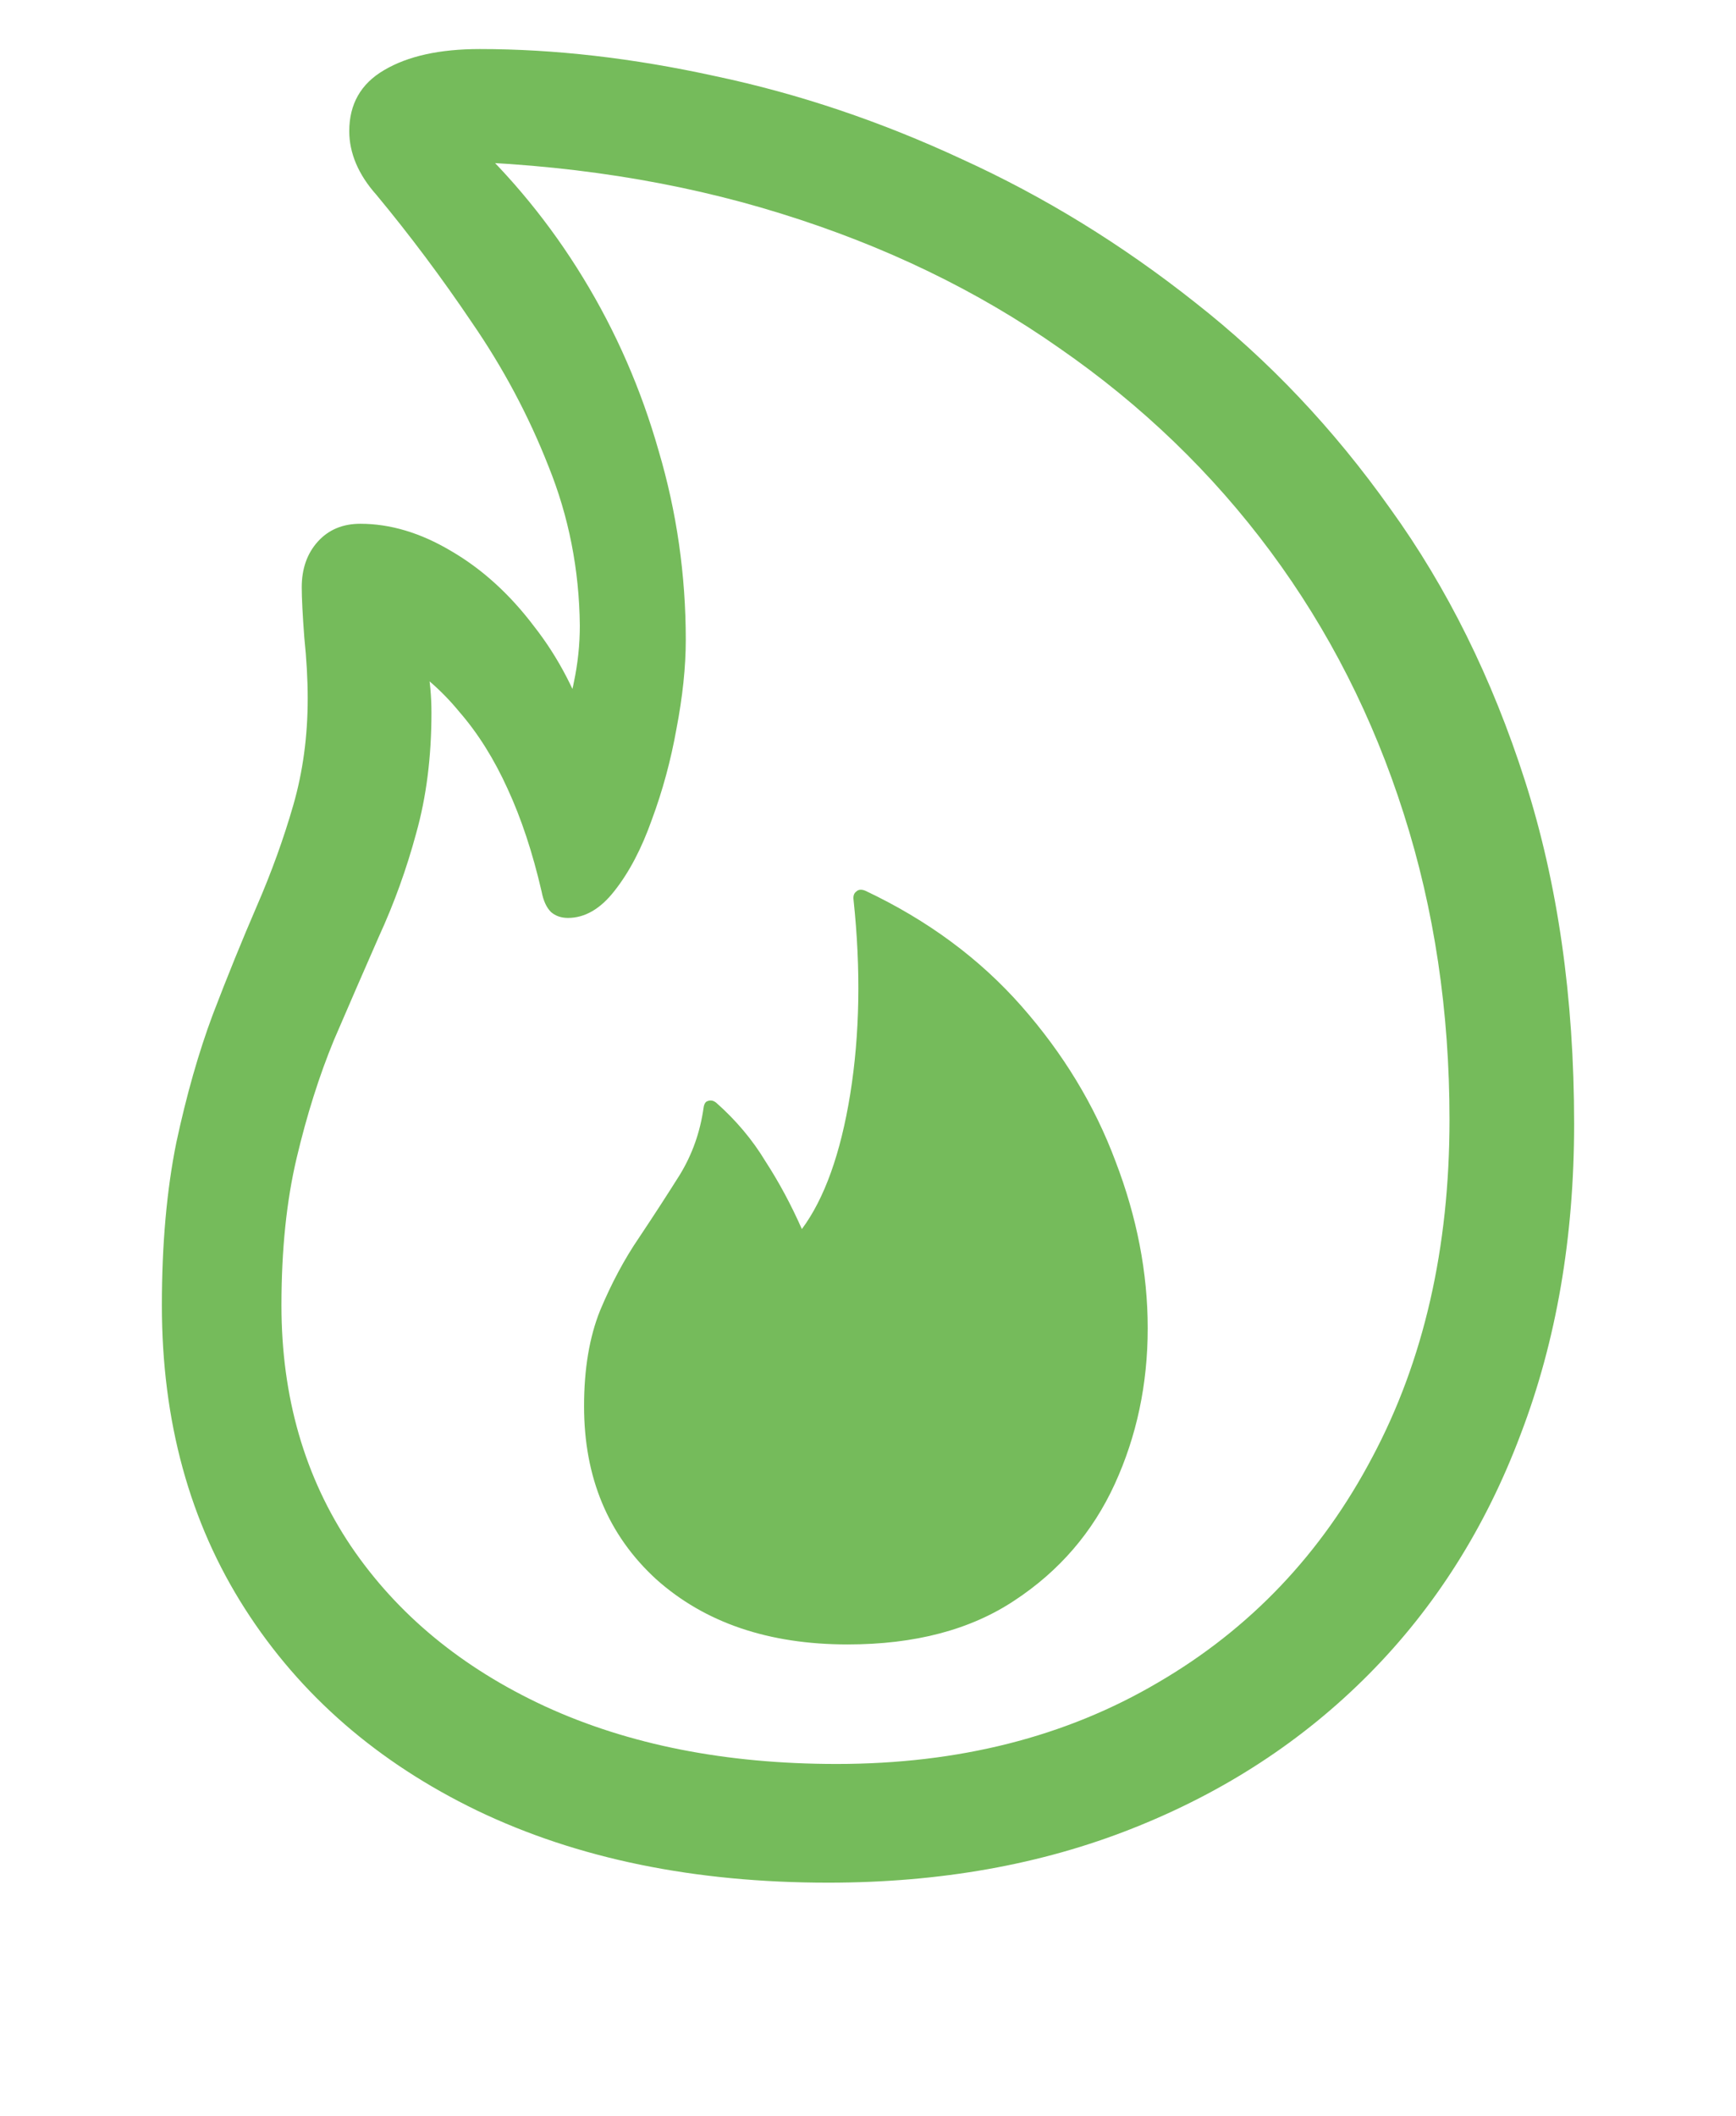 <svg width="32" height="39" viewBox="0 0 32 39" fill="none" xmlns="http://www.w3.org/2000/svg">
<path d="M15.266 34.701C12.797 34.701 10.641 34.258 8.797 33.373C6.964 32.487 5.536 31.248 4.516 29.654C3.495 28.06 2.984 26.195 2.984 24.06C2.984 22.935 3.073 21.935 3.25 21.06C3.438 20.185 3.661 19.399 3.922 18.701C4.193 17.992 4.464 17.326 4.734 16.701C5.005 16.076 5.229 15.456 5.406 14.841C5.583 14.227 5.672 13.57 5.672 12.873C5.672 12.529 5.651 12.154 5.609 11.748C5.578 11.331 5.562 11.024 5.562 10.826C5.562 10.482 5.661 10.201 5.859 9.982C6.057 9.763 6.318 9.654 6.641 9.654C7.193 9.654 7.75 9.82 8.312 10.154C8.885 10.487 9.396 10.951 9.844 11.544C10.302 12.128 10.651 12.805 10.891 13.576L10.109 13.732C10.359 13.294 10.516 12.909 10.578 12.576C10.651 12.232 10.688 11.883 10.688 11.529C10.677 10.498 10.484 9.518 10.109 8.591C9.745 7.664 9.276 6.784 8.703 5.951C8.141 5.117 7.552 4.331 6.938 3.591C6.771 3.404 6.646 3.211 6.562 3.013C6.479 2.815 6.438 2.617 6.438 2.419C6.438 1.919 6.651 1.544 7.078 1.294C7.516 1.034 8.104 0.904 8.844 0.904C10.219 0.904 11.667 1.07 13.188 1.404C14.719 1.727 16.234 2.237 17.734 2.935C19.245 3.623 20.677 4.503 22.031 5.576C23.385 6.638 24.583 7.904 25.625 9.373C26.677 10.831 27.505 12.503 28.109 14.388C28.713 16.274 29.016 18.383 29.016 20.716C29.016 22.81 28.688 24.716 28.031 26.435C27.385 28.154 26.453 29.628 25.234 30.857C24.016 32.086 22.562 33.034 20.875 33.701C19.198 34.367 17.328 34.701 15.266 34.701ZM15.422 32.513C17.672 32.513 19.646 32.013 21.344 31.013C23.042 30.024 24.359 28.638 25.297 26.857C26.245 25.076 26.719 23.003 26.719 20.638C26.719 18.638 26.438 16.758 25.875 14.998C25.312 13.227 24.495 11.617 23.422 10.169C22.349 8.722 21.052 7.472 19.531 6.419C18.021 5.357 16.307 4.529 14.391 3.935C12.484 3.341 10.406 3.018 8.156 2.966L8.578 2.466C9.422 3.248 10.146 4.133 10.75 5.123C11.354 6.112 11.818 7.175 12.141 8.31C12.474 9.435 12.641 10.597 12.641 11.794C12.641 12.294 12.583 12.841 12.469 13.435C12.365 14.018 12.213 14.576 12.016 15.107C11.828 15.638 11.599 16.076 11.328 16.419C11.068 16.753 10.781 16.919 10.469 16.919C10.344 16.919 10.24 16.883 10.156 16.81C10.073 16.727 10.016 16.602 9.984 16.435C9.818 15.716 9.609 15.086 9.359 14.544C9.109 13.992 8.812 13.518 8.469 13.123C8.135 12.716 7.755 12.388 7.328 12.138L7.688 11.513C7.76 11.753 7.823 12.008 7.875 12.279C7.927 12.55 7.953 12.836 7.953 13.138C7.953 13.951 7.859 14.69 7.672 15.357C7.495 16.013 7.266 16.649 6.984 17.263C6.714 17.878 6.438 18.513 6.156 19.169C5.885 19.826 5.656 20.55 5.469 21.341C5.281 22.133 5.188 23.039 5.188 24.06C5.188 25.748 5.615 27.227 6.469 28.498C7.323 29.758 8.516 30.742 10.047 31.451C11.588 32.159 13.38 32.513 15.422 32.513ZM15.625 30.31C14.167 30.31 12.99 29.909 12.094 29.107C11.208 28.294 10.766 27.232 10.766 25.919C10.766 25.232 10.865 24.643 11.062 24.154C11.271 23.654 11.51 23.206 11.781 22.81C12.052 22.404 12.302 22.018 12.531 21.654C12.76 21.279 12.906 20.867 12.969 20.419C12.979 20.346 13.005 20.305 13.047 20.294C13.099 20.274 13.151 20.284 13.203 20.326C13.568 20.649 13.87 21.008 14.109 21.404C14.359 21.789 14.583 22.206 14.781 22.654C15.198 22.091 15.495 21.263 15.672 20.169C15.849 19.065 15.87 17.873 15.734 16.591C15.724 16.518 15.74 16.466 15.781 16.435C15.823 16.393 15.88 16.388 15.953 16.419C17.099 16.961 18.057 17.669 18.828 18.544C19.599 19.419 20.177 20.373 20.562 21.404C20.958 22.435 21.156 23.461 21.156 24.482C21.156 25.513 20.953 26.471 20.547 27.357C20.141 28.242 19.526 28.956 18.703 29.498C17.891 30.039 16.865 30.31 15.625 30.31Z" fill="#75bb5b"/>
</svg>
